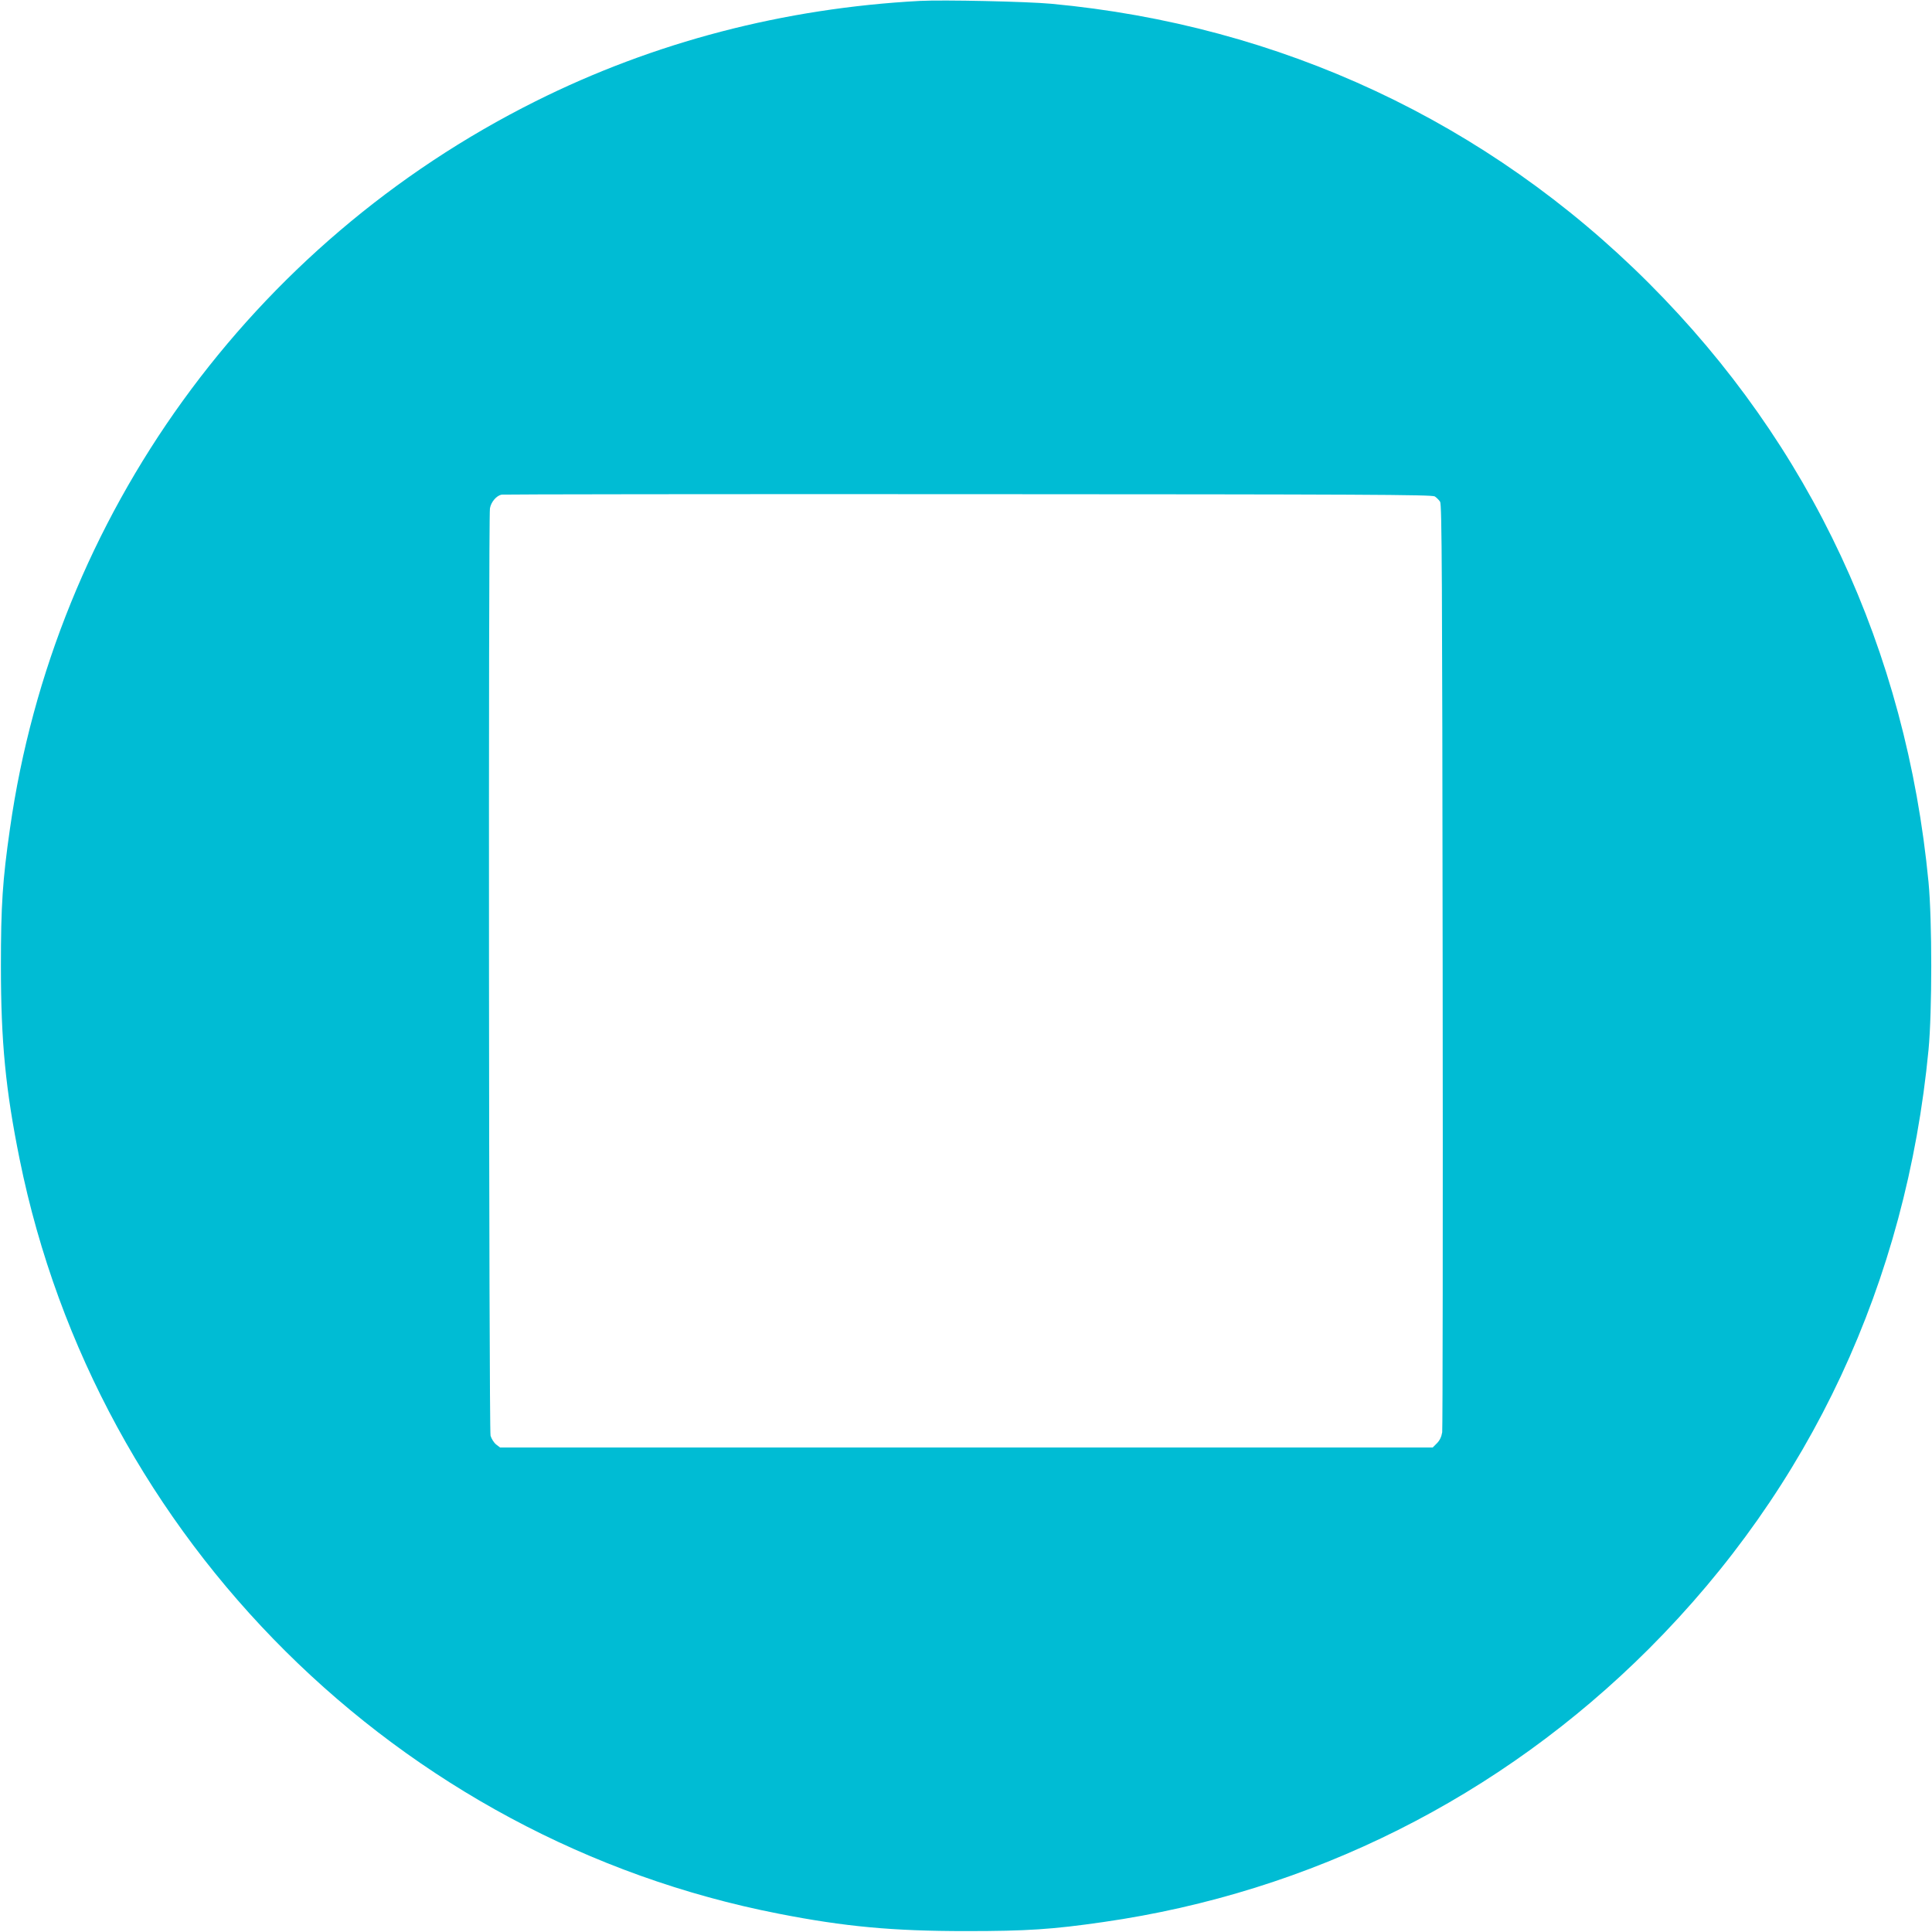 <?xml version="1.0" standalone="no"?>
<!DOCTYPE svg PUBLIC "-//W3C//DTD SVG 20010904//EN"
 "http://www.w3.org/TR/2001/REC-SVG-20010904/DTD/svg10.dtd">
<svg version="1.0" xmlns="http://www.w3.org/2000/svg"
 width="1280pt" height="1280pt" viewBox="0 0 1280 1280"
 preserveAspectRatio="xMidYMid meet">
<g transform="translate(0,1280) scale(0.1,-0.1)"
fill="#00bcd4" stroke="none">
<path d="M6095 12794 c-901 -48 -1763 -273 -2547 -665 -1884 -941 -3187 -2744
-3482 -4819 -49 -341 -60 -508 -60 -910 0 -502 31 -821 124 -1280 510 -2519
2511 -4508 5030 -4999 439 -86 755 -115 1240 -115 403 0 571 11 910 60 1374
197 2629 826 3614 1810 1072 1072 1705 2428 1853 3969 24 252 24 858 0 1110
-148 1541 -781 2897 -1853 3969 -1068 1068 -2441 1710 -3959 1851 -162 15
-716 27 -870 19z m3411 -3283 c12 -8 27 -23 35 -35 12 -18 14 -479 17 -3071 2
-1677 0 -3070 -3 -3094 -5 -30 -16 -54 -35 -73 l-28 -28 -3090 0 -3089 0 -26
20 c-15 12 -31 38 -37 58 -11 40 -15 6077 -4 6144 7 42 43 84 77 91 12 2 1404
4 3092 3 2611 -1 3073 -3 3091 -15z"/>
</g>
</svg>
